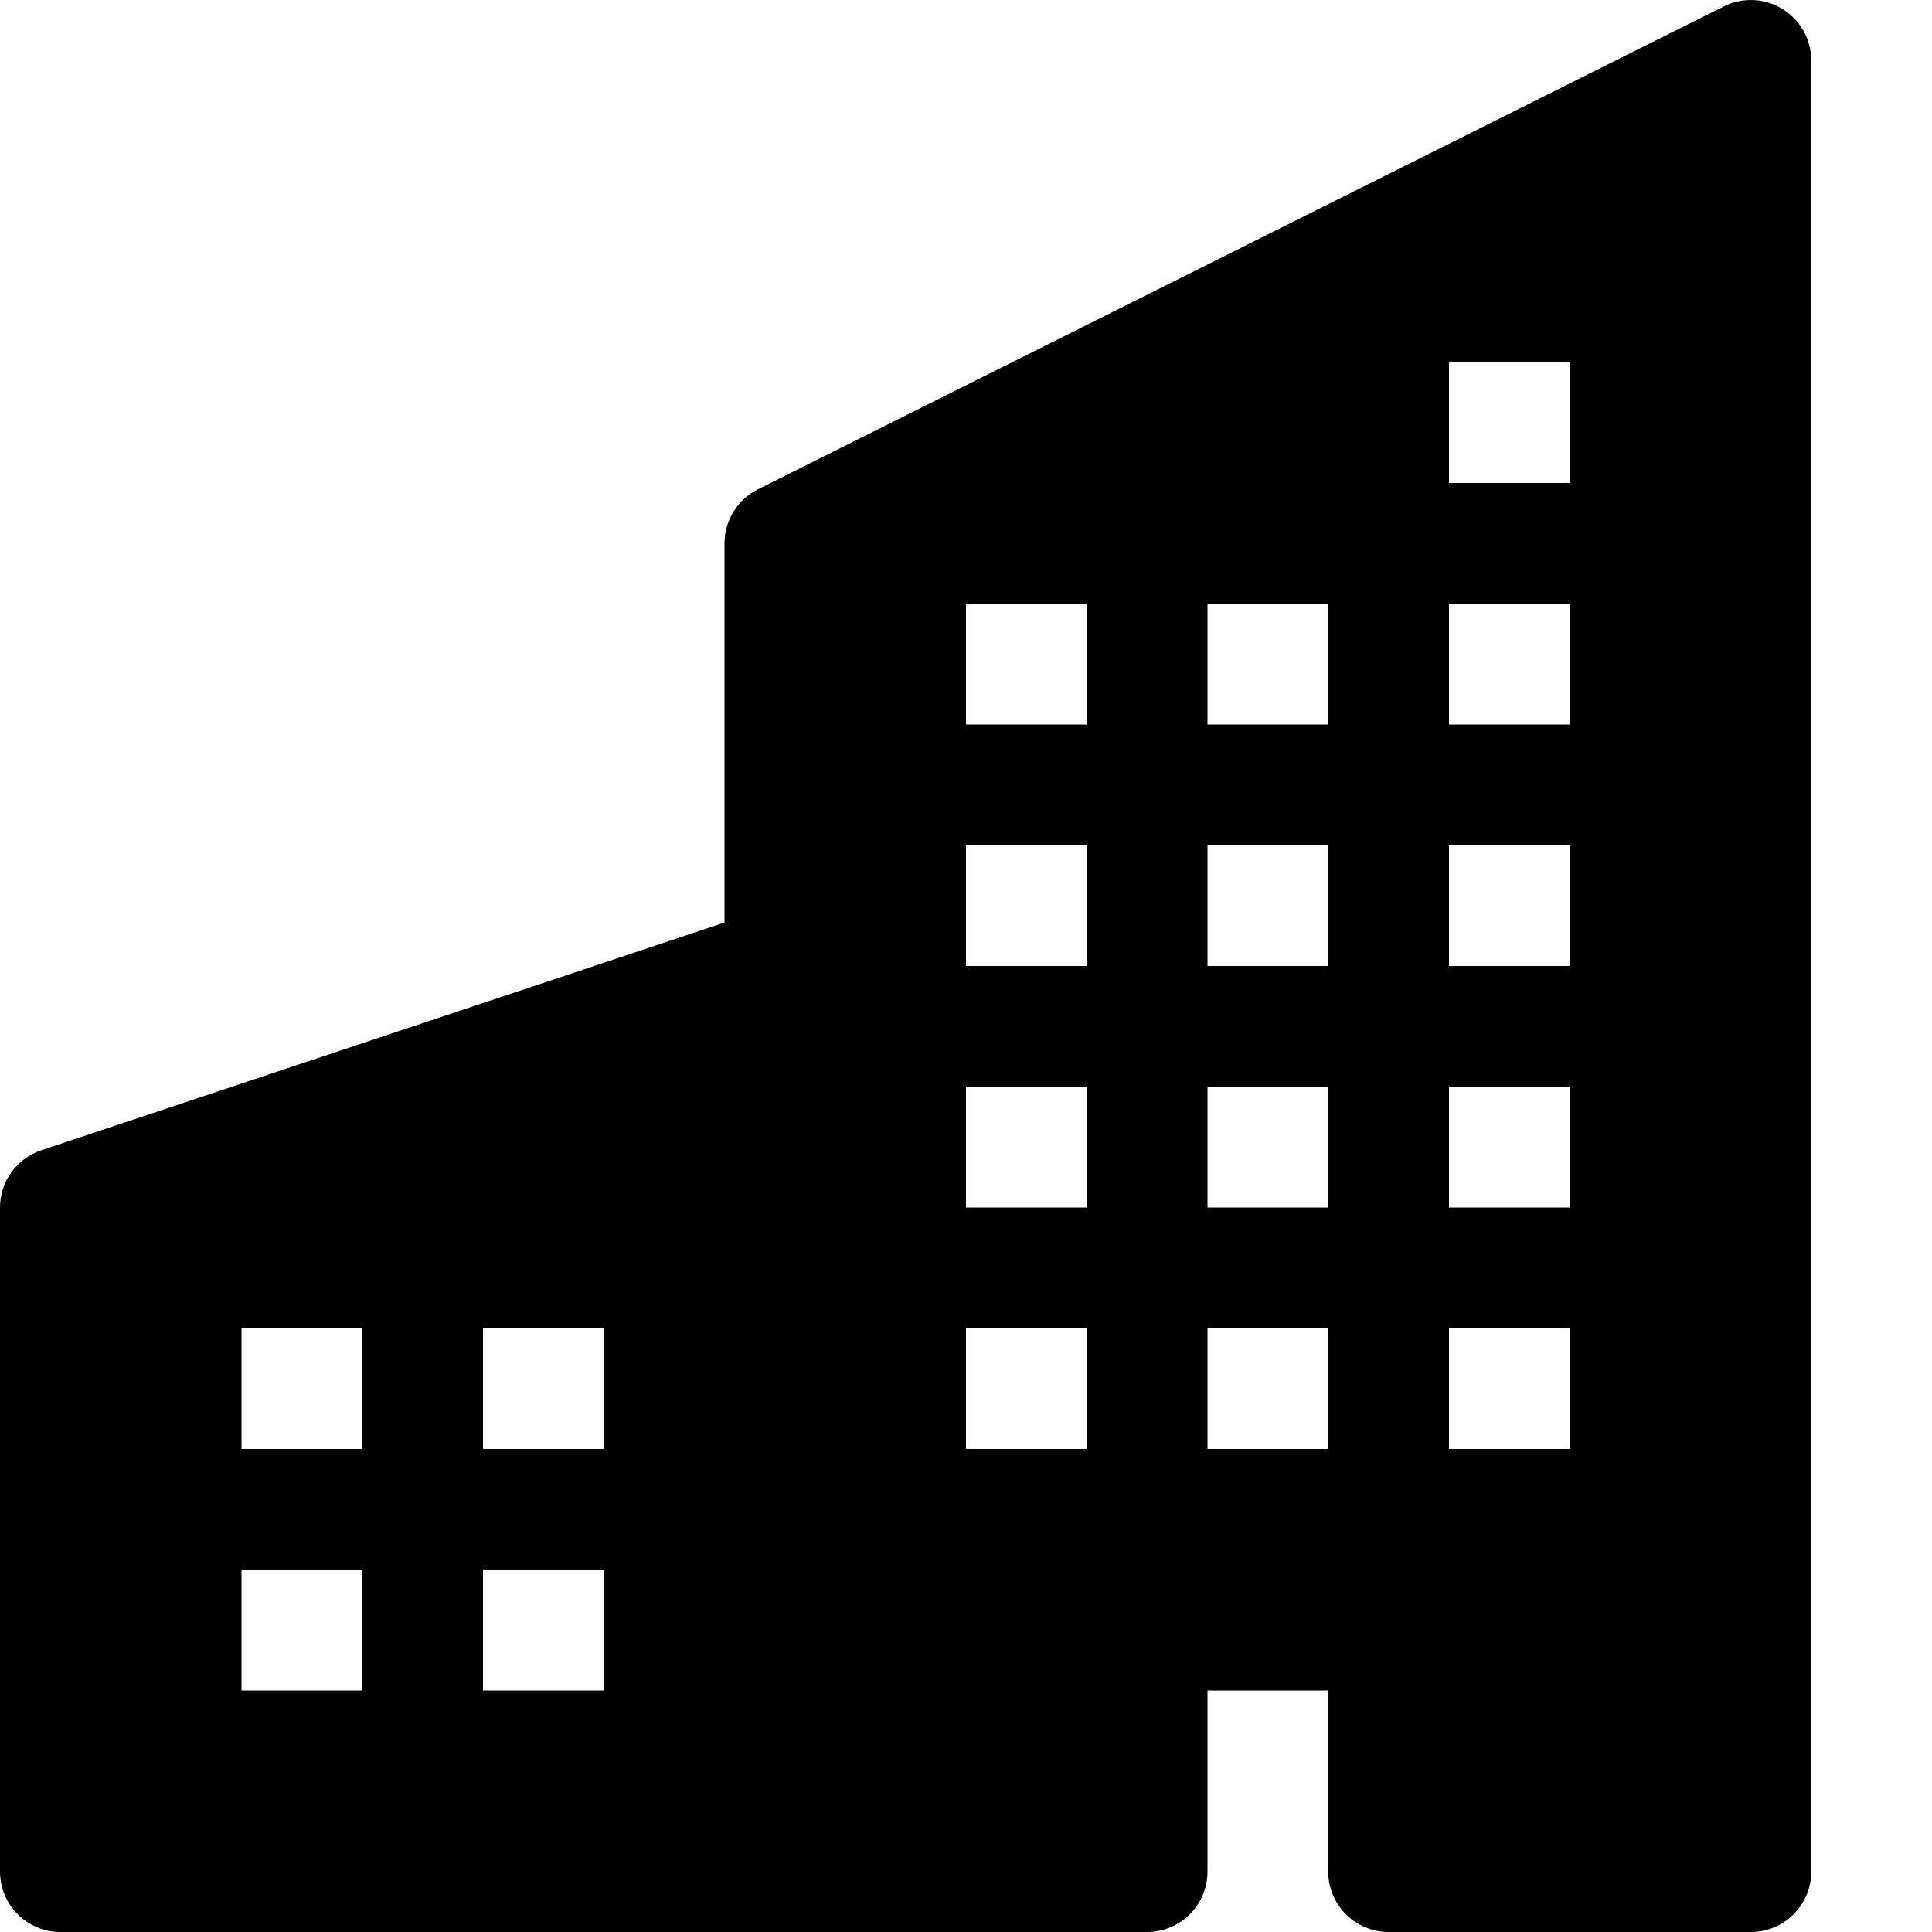 <svg width="16" height="16" viewBox="0 0 16 16" fill="none" xmlns="http://www.w3.org/2000/svg">
<path d="M15 0.5C15 0.327 14.91 0.166 14.763 0.075C14.616 -0.016 14.431 -0.025 14.276 0.053L6.276 4.053C6.107 4.137 6 4.311 6 4.5L6 7.64L0.342 9.526C0.138 9.594 -8.38667e-09 9.785 -8.57113e-09 10L-1.32852e-08 15.5C-1.35219e-08 15.776 0.224 16 0.5 16L9.5 16C9.776 16 10 15.776 10 15.5L10 14L11 14L11 15.5C11 15.776 11.224 16 11.5 16L14.5 16C14.776 16 15 15.776 15 15.5L15 0.5ZM2 11L3 11L3 12L2 12L2 11ZM4 11L5 11L5 12L4 12L4 11ZM3 13L3 14L2 14L2 13L3 13ZM4 13L5 13L5 14L4 14L4 13ZM13 3L13 4L12 4L12 3L13 3ZM8 5L9 5L9 6L8 6L8 5ZM9 7L9 8L8 8L8 7L9 7ZM8 9L9 9L9 10L8 10L8 9ZM10 9L11 9L11 10L10 10L10 9ZM9 11L9 12L8 12L8 11L9 11ZM10 11L11 11L11 12L10 12L10 11ZM13 9L13 10L12 10L12 9L13 9ZM12 11L13 11L13 12L12 12L12 11ZM10 7L11 7L11 8L10 8L10 7ZM13 7L13 8L12 8L12 7L13 7ZM11 5L11 6L10 6L10 5L11 5ZM12 5L13 5L13 6L12 6L12 5Z" fill="black"/>
</svg>
